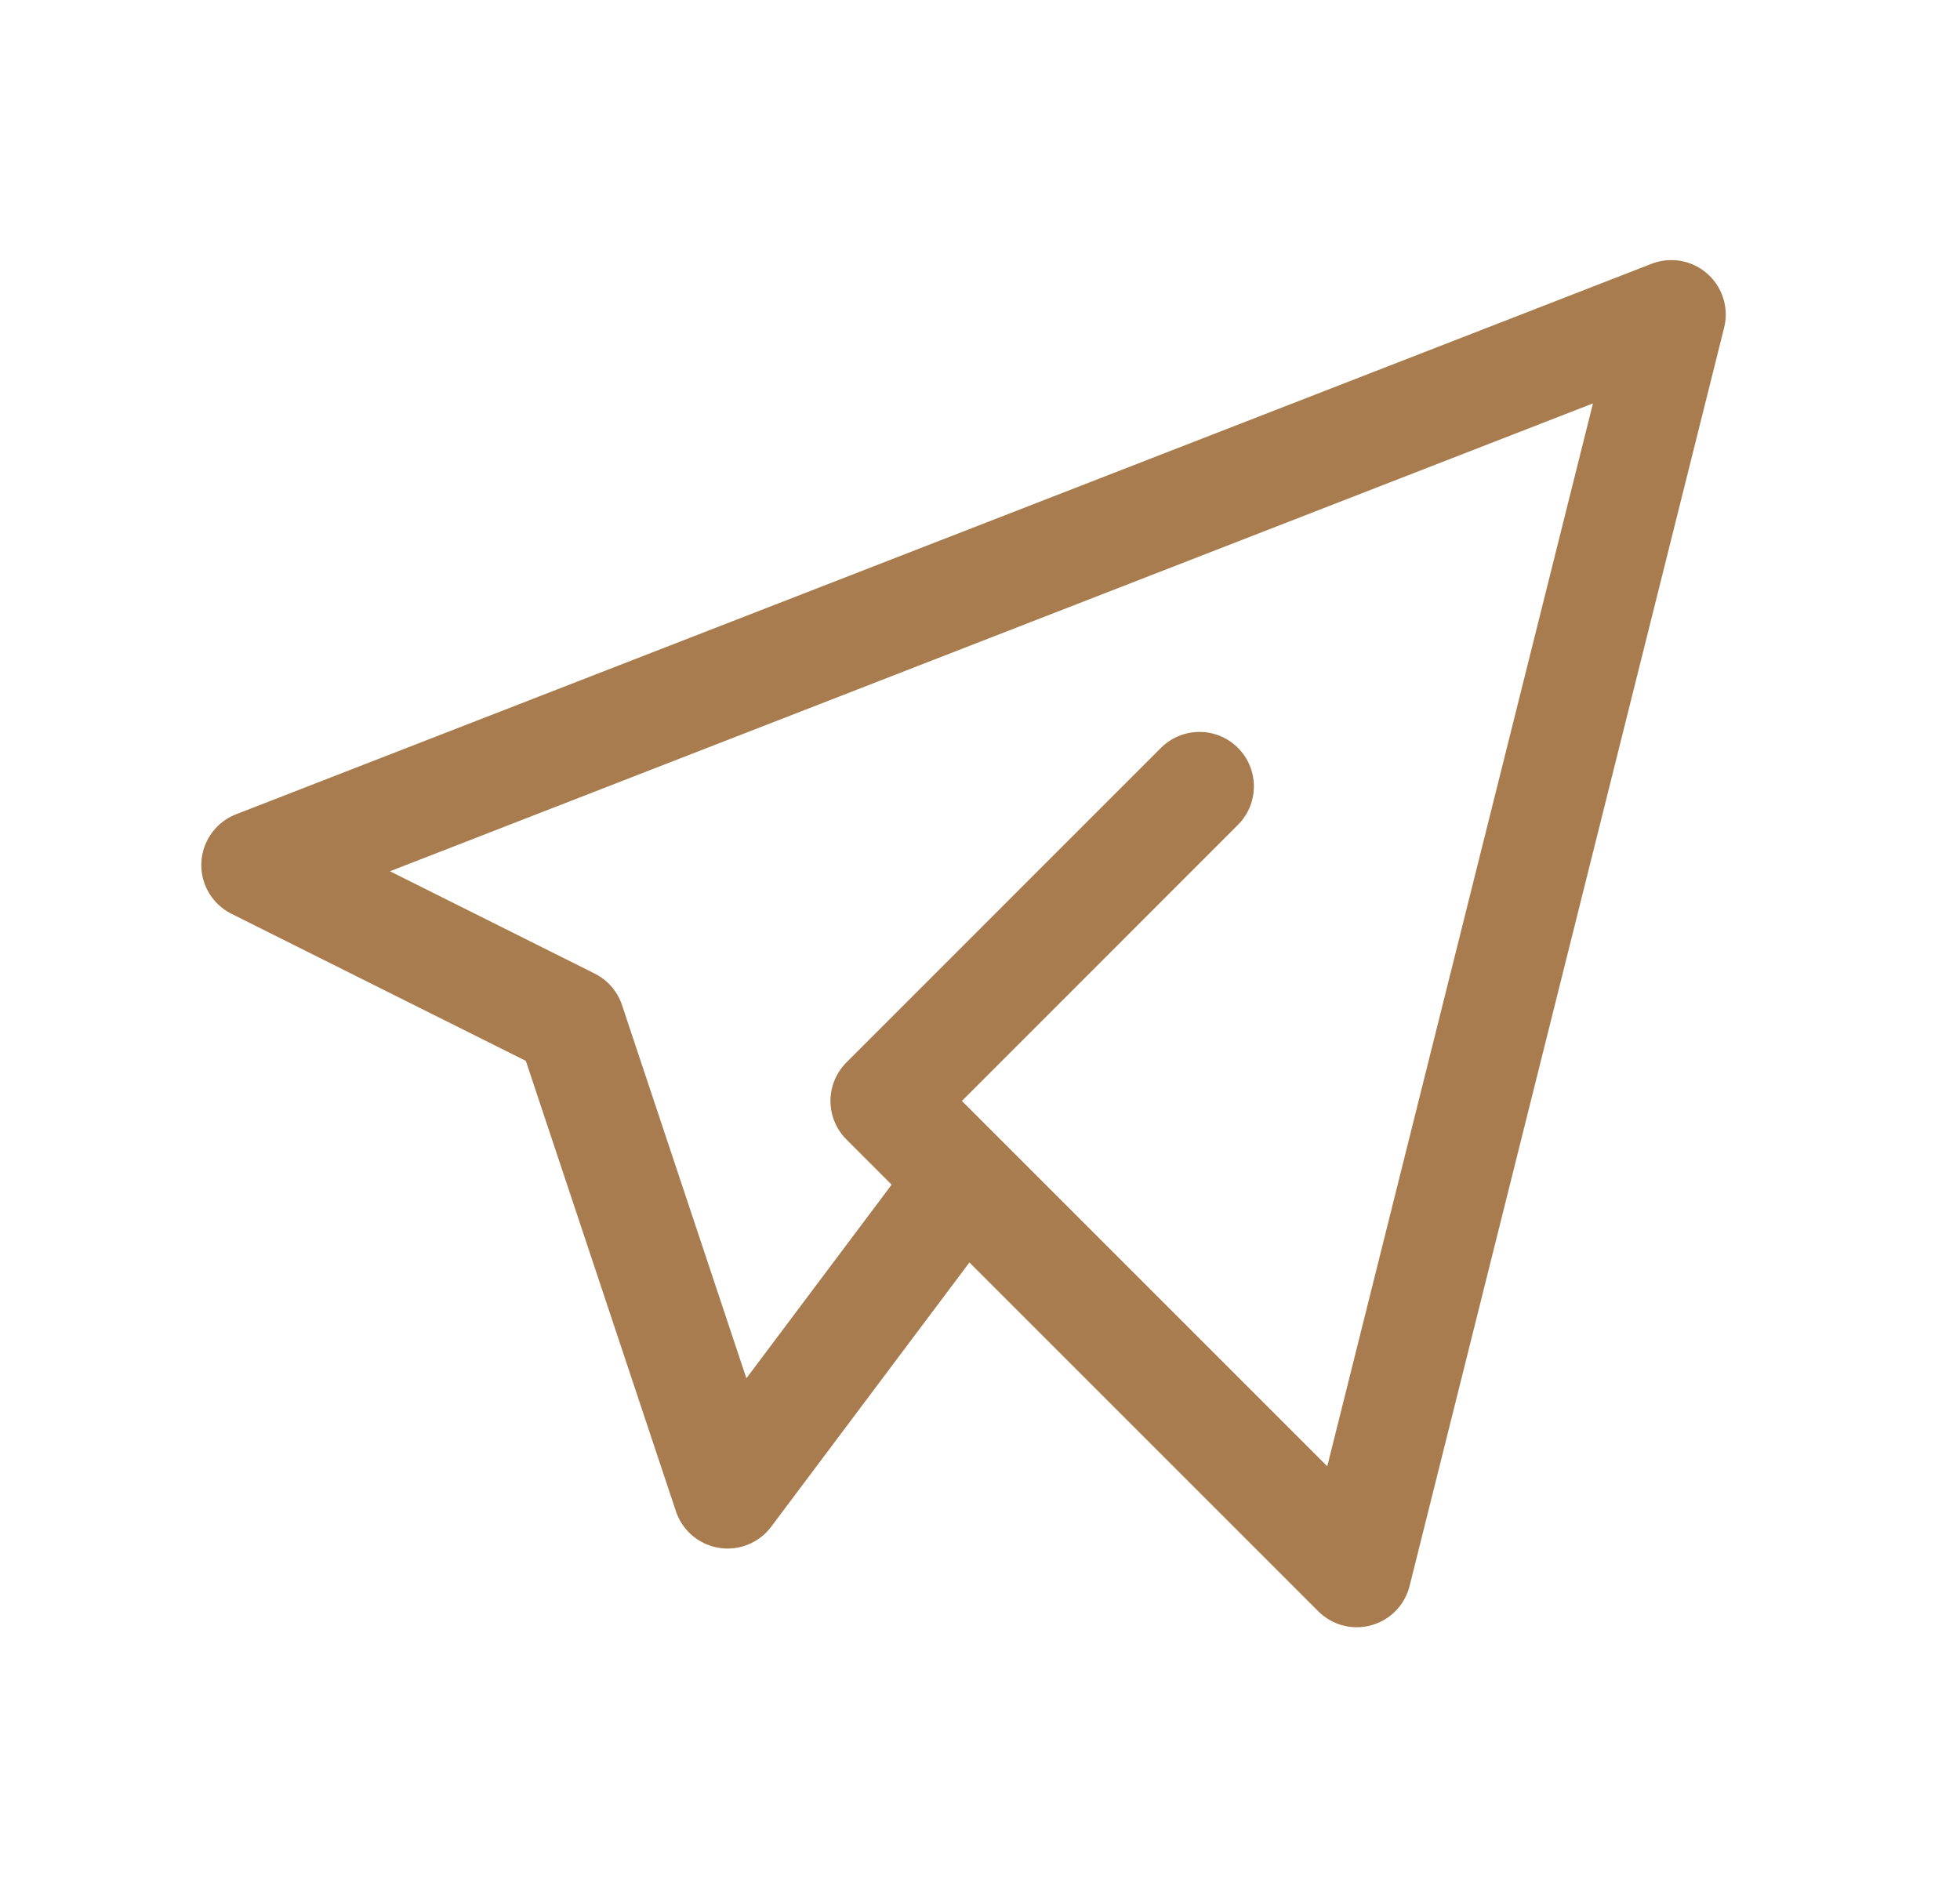 <svg width="27" height="26" viewBox="0 0 27 26" fill="none" xmlns="http://www.w3.org/2000/svg">
<g clip-path="url(#clip0_108_928)">
<path d="M16.523 10.833L12.19 15.167L18.69 21.667L23.023 4.333L3.523 11.917L7.857 14.083L10.023 20.583L13.273 16.25" stroke="#A87C4F" stroke-width="1.5" stroke-linecap="round" stroke-linejoin="round"/>
</g>
<defs>
<clipPath id="clip0_108_928">
<rect width="26" height="26" fill="white" transform="translate(0.273)"/>
</clipPath>
</defs>
</svg>
